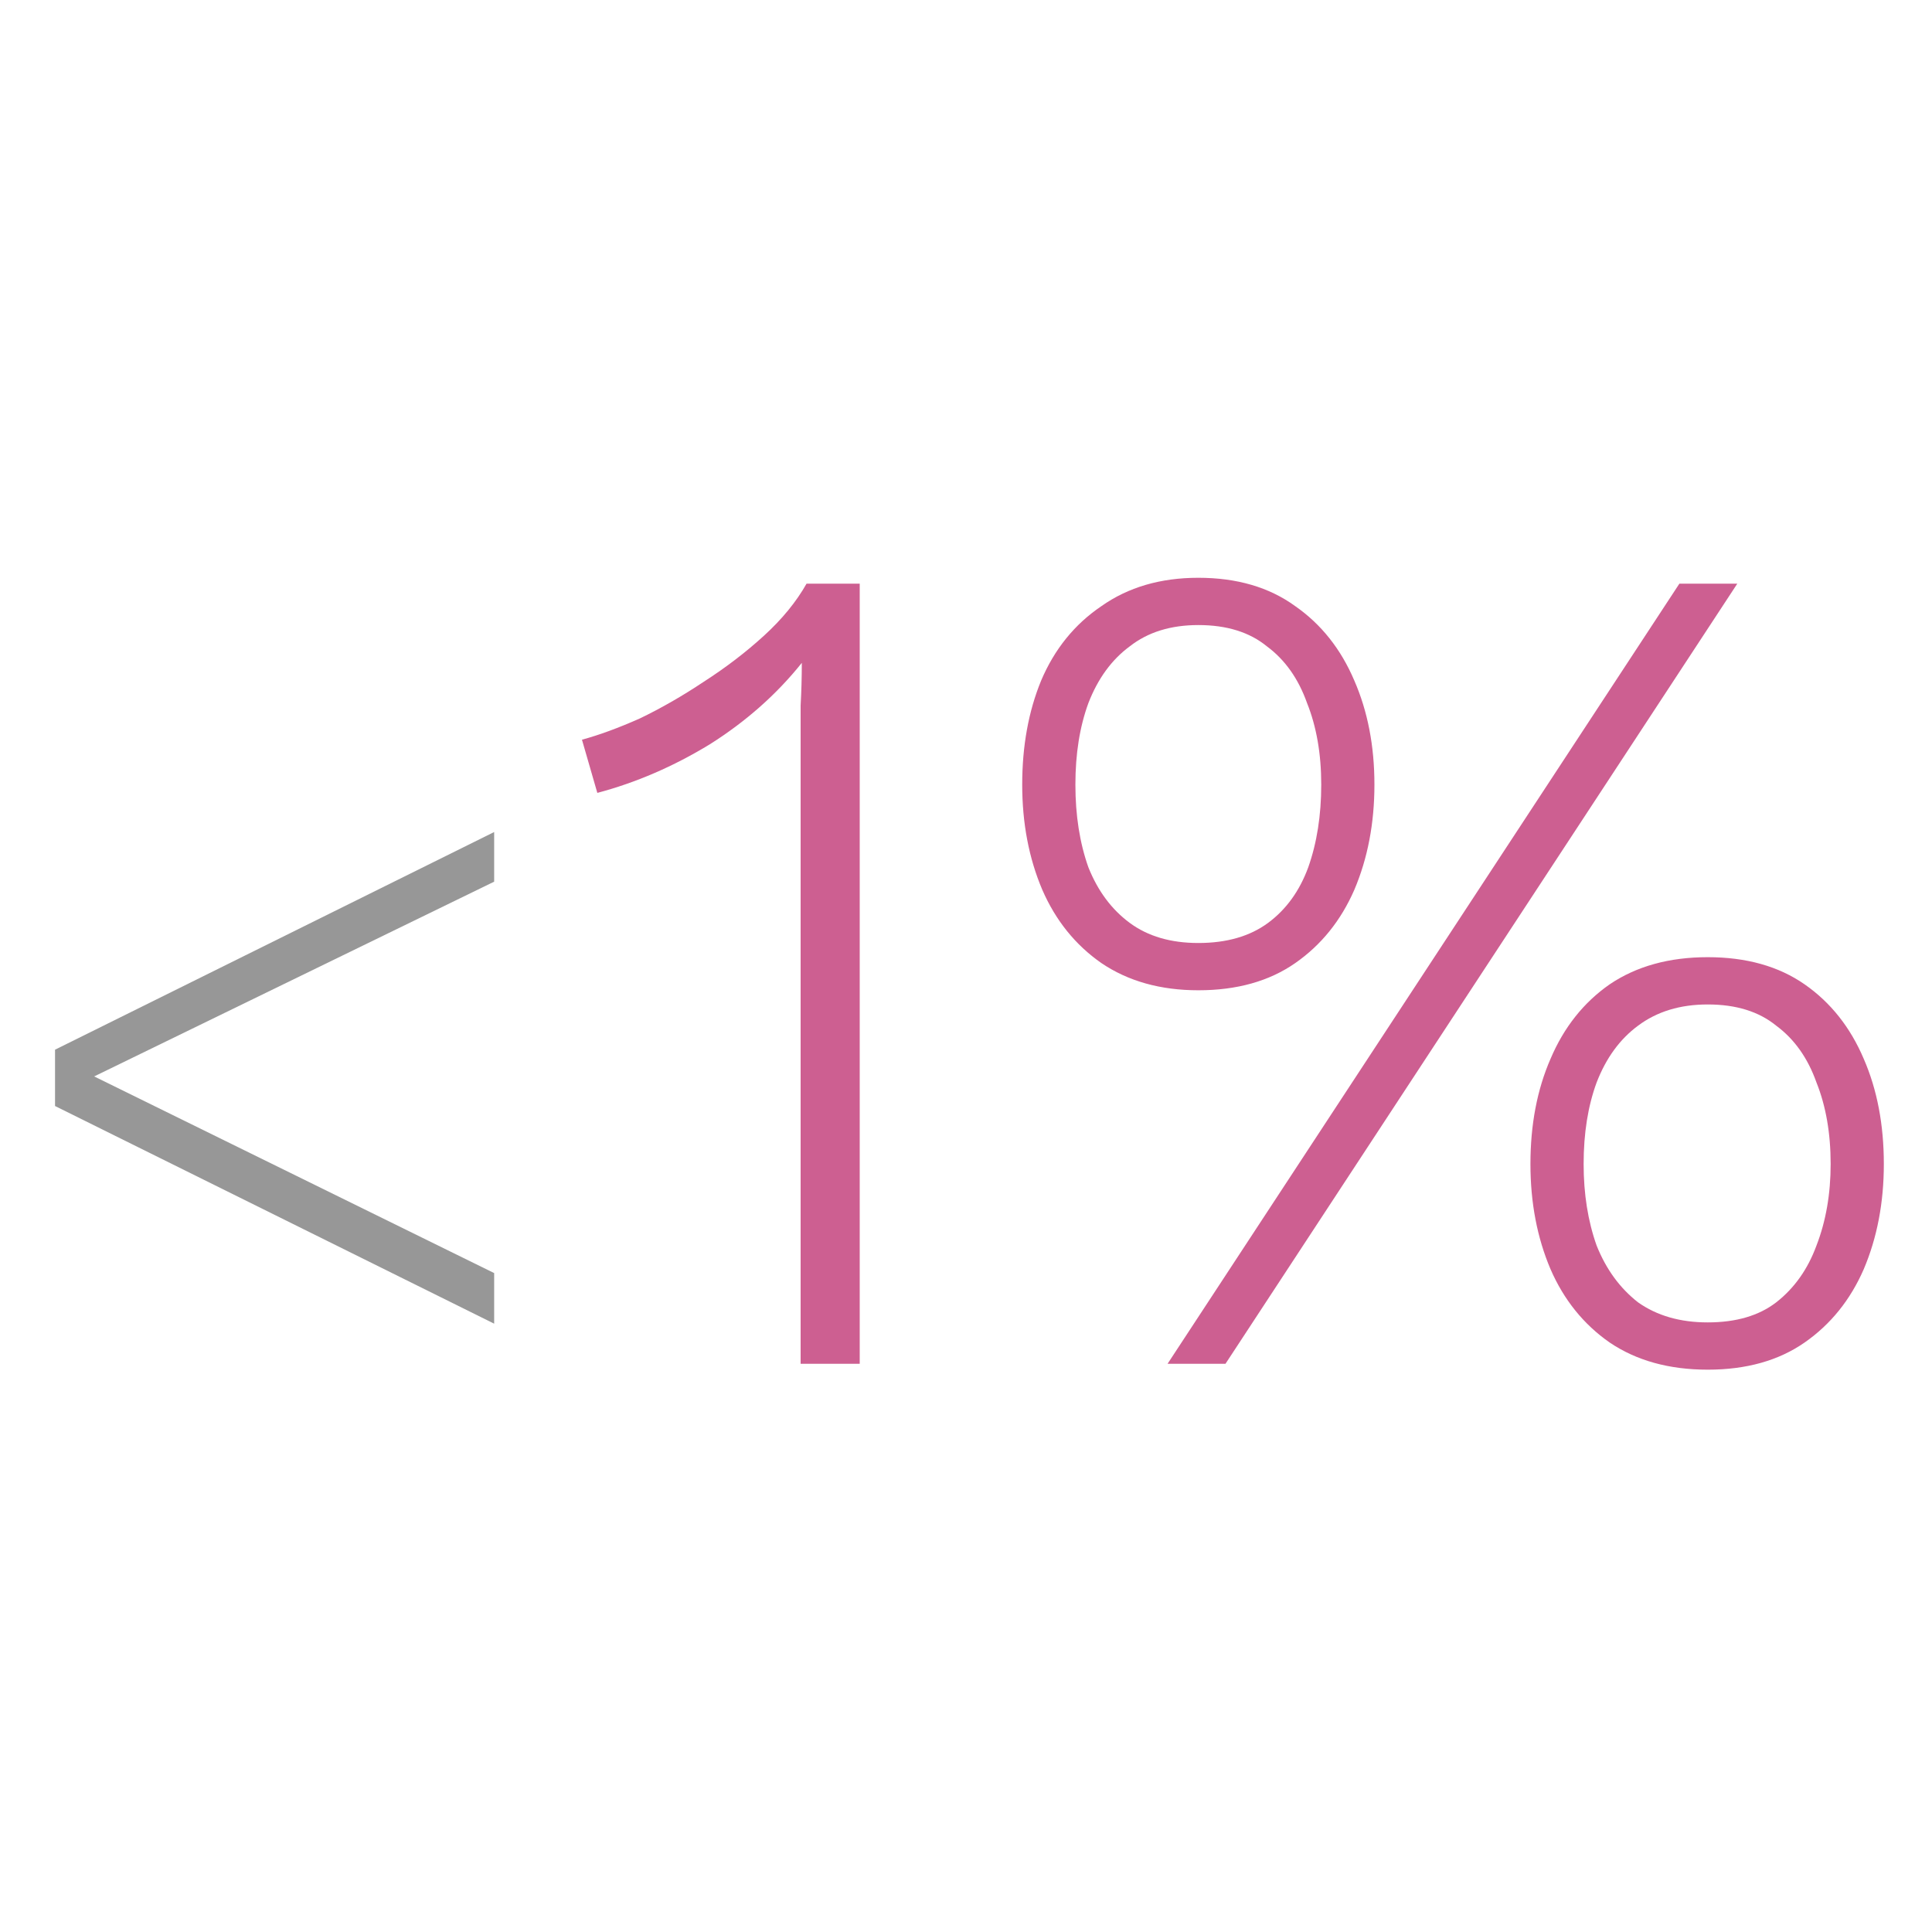 <svg width="85" height="85" viewBox="0 0 85 85" fill="none" xmlns="http://www.w3.org/2000/svg">
<mask id="mask0_4225_4766" style="mask-type:alpha" maskUnits="userSpaceOnUse" x="0" y="0" width="85" height="85">
<rect width="85" height="85" fill="#D9D9D9"/>
</mask>
<g mask="url(#mask0_4225_4766)">
<path d="M21.741 58.236L2.421 48.66V46.182L21.741 36.606V38.79L4.143 47.358L21.741 56.01V58.236Z" fill="#979797"/>
<path d="M35.224 60V32.804C35.224 32.215 35.224 31.625 35.224 31.036C35.259 30.412 35.276 29.788 35.276 29.164C34.167 30.551 32.815 31.747 31.22 32.752C29.625 33.723 27.979 34.433 26.28 34.884L25.604 32.544C26.367 32.336 27.216 32.024 28.152 31.608C29.088 31.157 30.024 30.62 30.96 29.996C31.931 29.372 32.815 28.696 33.612 27.968C34.41 27.24 35.033 26.477 35.484 25.68H37.824V60H35.224ZM51.369 60L73.885 25.68H76.433L53.917 60H51.369ZM52.721 25.42C54.419 25.42 55.841 25.836 56.985 26.668C58.129 27.465 58.995 28.557 59.585 29.944C60.174 31.296 60.469 32.821 60.469 34.52C60.469 36.219 60.174 37.761 59.585 39.148C58.995 40.5 58.129 41.575 56.985 42.372C55.841 43.169 54.419 43.568 52.721 43.568C51.057 43.568 49.635 43.169 48.457 42.372C47.313 41.575 46.446 40.5 45.857 39.148C45.267 37.761 44.973 36.219 44.973 34.52C44.973 32.821 45.25 31.296 45.805 29.944C46.394 28.557 47.278 27.465 48.457 26.668C49.635 25.836 51.057 25.42 52.721 25.42ZM52.721 27.5C51.507 27.5 50.502 27.812 49.705 28.436C48.907 29.025 48.301 29.857 47.885 30.932C47.503 31.972 47.313 33.168 47.313 34.52C47.313 35.872 47.503 37.085 47.885 38.16C48.301 39.2 48.907 40.015 49.705 40.604C50.502 41.193 51.507 41.488 52.721 41.488C53.969 41.488 54.991 41.193 55.789 40.604C56.586 40.015 57.175 39.2 57.557 38.16C57.938 37.085 58.129 35.872 58.129 34.52C58.129 33.168 57.921 31.972 57.505 30.932C57.123 29.857 56.534 29.025 55.737 28.436C54.974 27.812 53.969 27.5 52.721 27.5ZM75.133 42.112C76.831 42.112 78.253 42.511 79.397 43.308C80.541 44.105 81.407 45.197 81.997 46.584C82.586 47.936 82.881 49.479 82.881 51.212C82.881 52.911 82.586 54.453 81.997 55.84C81.407 57.192 80.541 58.267 79.397 59.064C78.253 59.861 76.831 60.26 75.133 60.26C73.434 60.26 71.995 59.861 70.817 59.064C69.673 58.267 68.806 57.192 68.217 55.84C67.627 54.453 67.333 52.911 67.333 51.212C67.333 49.479 67.627 47.936 68.217 46.584C68.806 45.197 69.673 44.105 70.817 43.308C71.995 42.511 73.434 42.112 75.133 42.112ZM75.133 44.192C73.919 44.192 72.897 44.504 72.065 45.128C71.267 45.717 70.661 46.549 70.245 47.624C69.863 48.664 69.673 49.86 69.673 51.212C69.673 52.529 69.863 53.725 70.245 54.8C70.661 55.84 71.267 56.672 72.065 57.296C72.897 57.885 73.919 58.18 75.133 58.18C76.381 58.18 77.386 57.885 78.149 57.296C78.946 56.672 79.535 55.84 79.917 54.8C80.333 53.725 80.541 52.529 80.541 51.212C80.541 49.86 80.333 48.664 79.917 47.624C79.535 46.549 78.946 45.717 78.149 45.128C77.386 44.504 76.381 44.192 75.133 44.192Z" fill="#CD5F91"/>
</g>
</svg>
